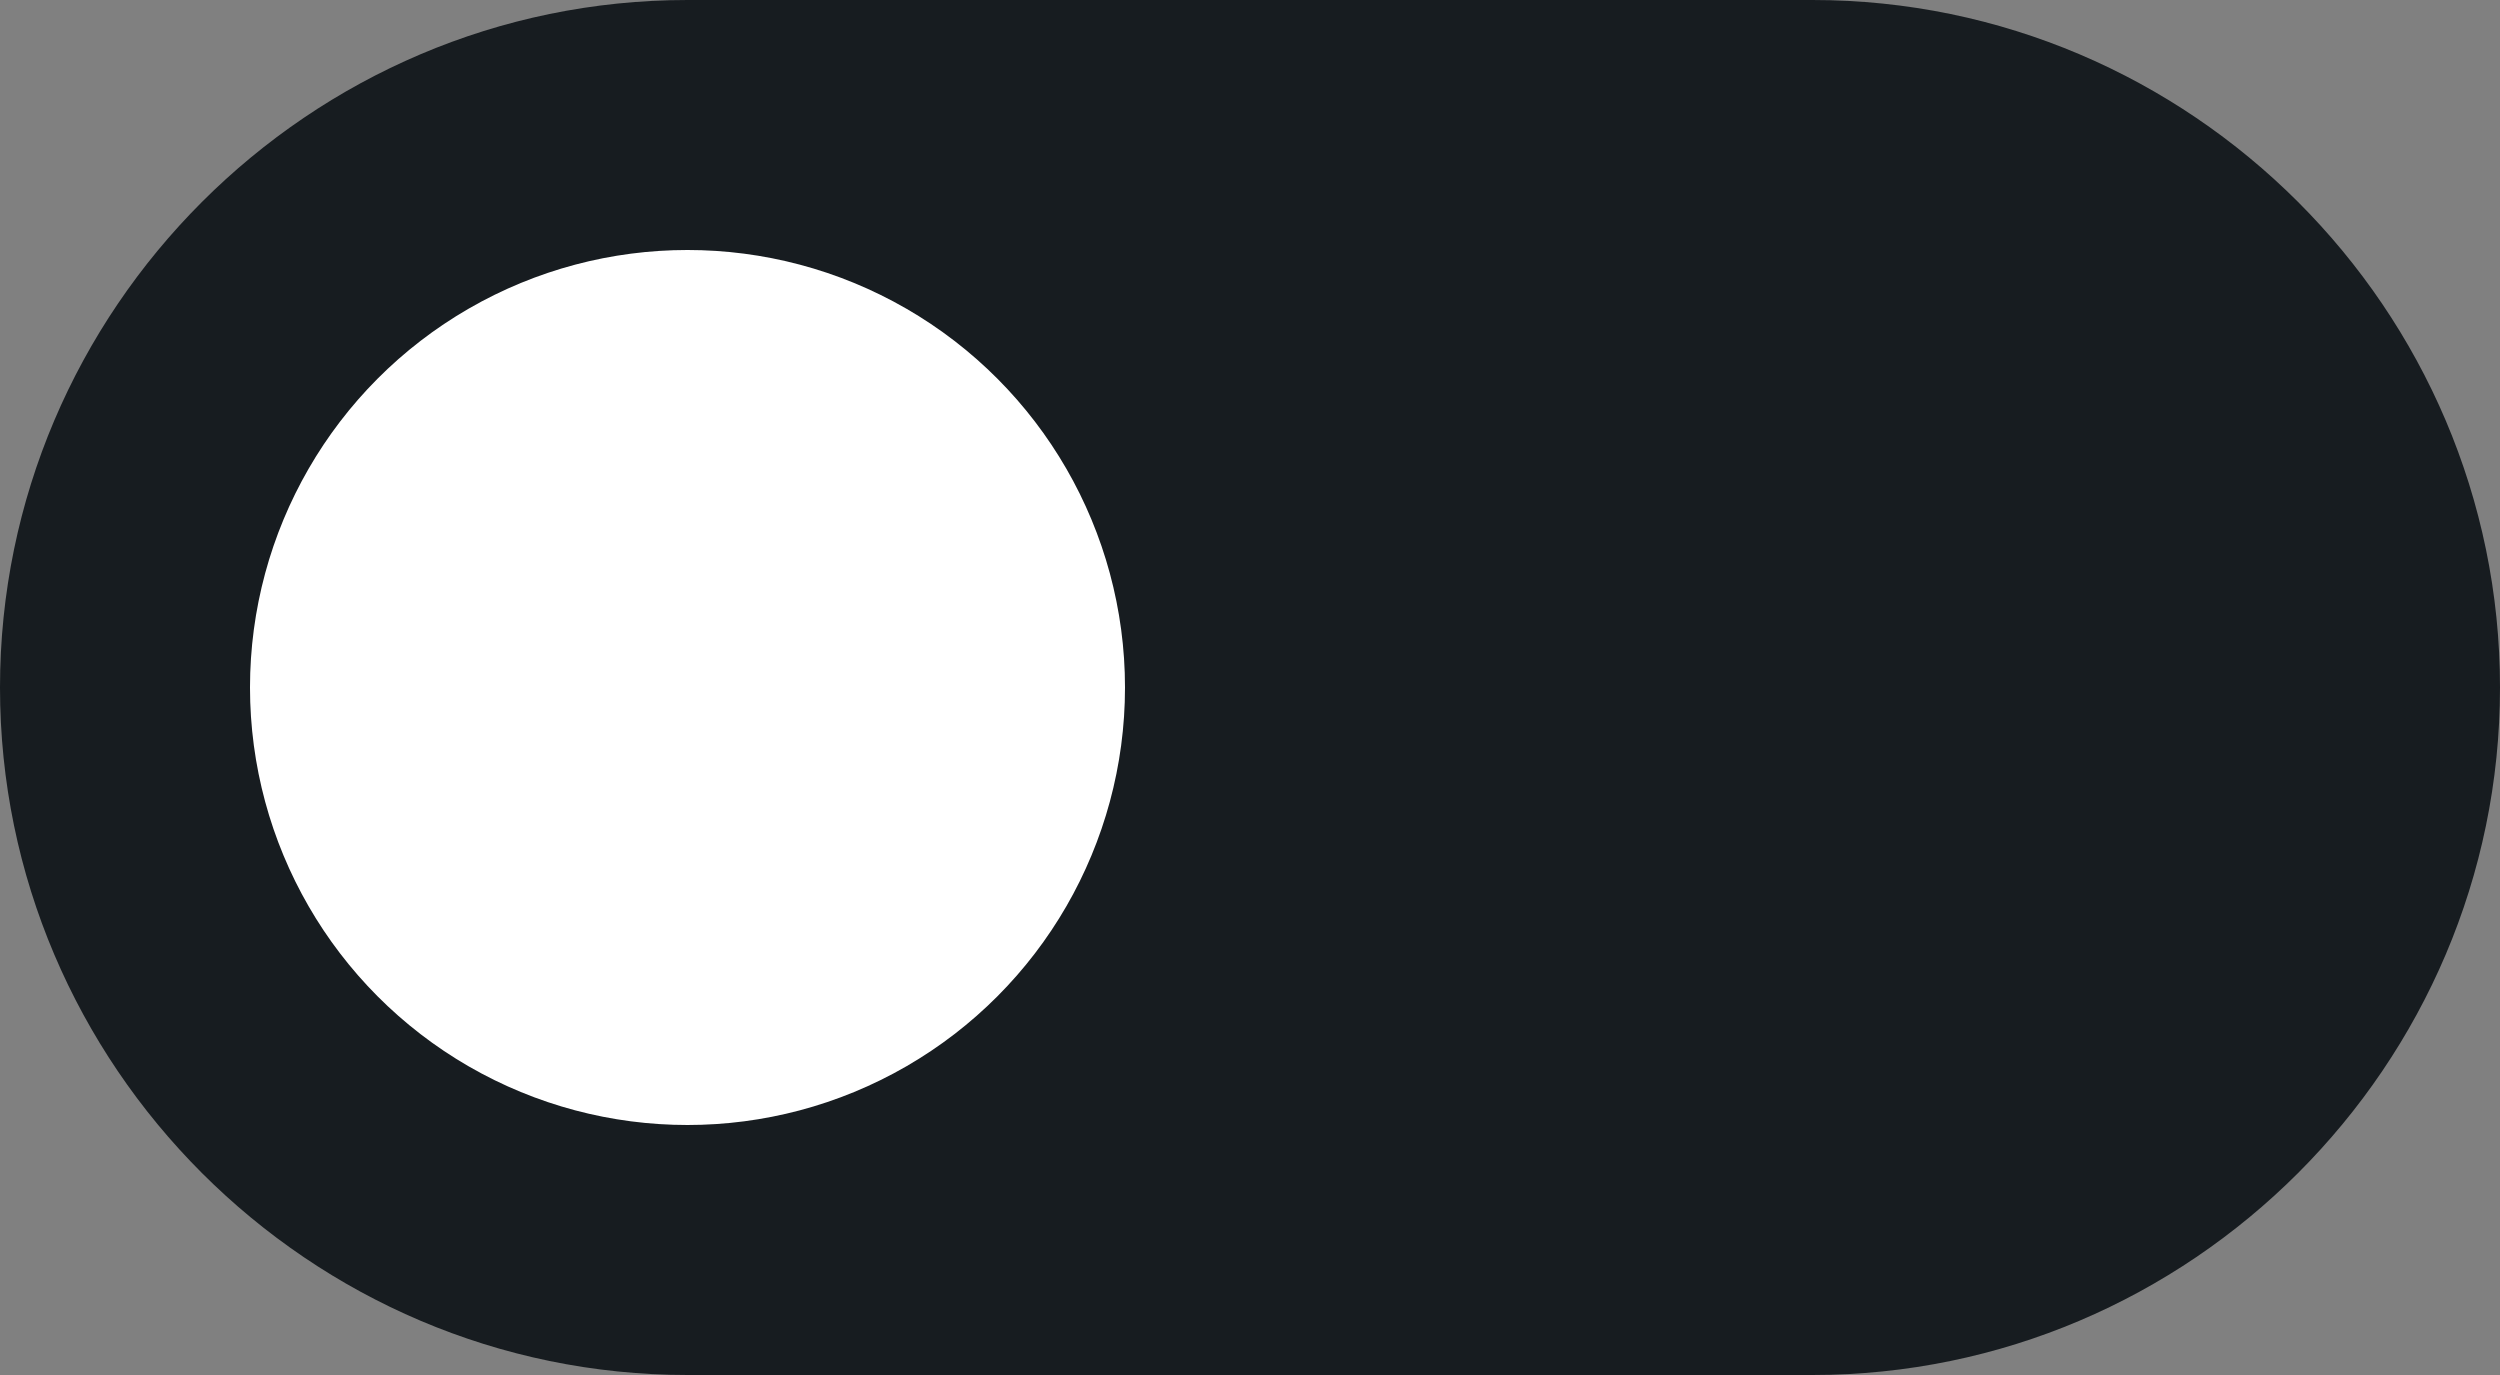 <?xml version="1.0" encoding="utf-8"?>
<!-- Generator: Adobe Illustrator 25.2.2, SVG Export Plug-In . SVG Version: 6.00 Build 0)  -->
<svg version="1.1" id="Livello_1" xmlns="http://www.w3.org/2000/svg" xmlns:xlink="http://www.w3.org/1999/xlink" x="0px" y="0px"
	 viewBox="0 0 80 44" style="enable-background:new 0 0 80 44;" xml:space="preserve">
<rect x="0" y="0" width="80" height="44" fill="#808080" stroke="none"/>
<style type="text/css">
	.st0{fill:#171C20;}
	.st1{fill:#FFFFFF;}
</style>
<g>
	<path class="st0" d="M80,22c0,12.1-9.9,22-22,22H22C9.9,44,0,34.1,0,22l0,0C0,9.9,9.9,0,22,0h36C70.1,0,80,9.9,80,22L80,22z"/>
</g>
<g id="switch-l" transform="translate(-2928 -6752)">
	<circle id="Ellisse_8" class="st1" cx="2950" cy="6774" r="14"/>
</g>
</svg>
